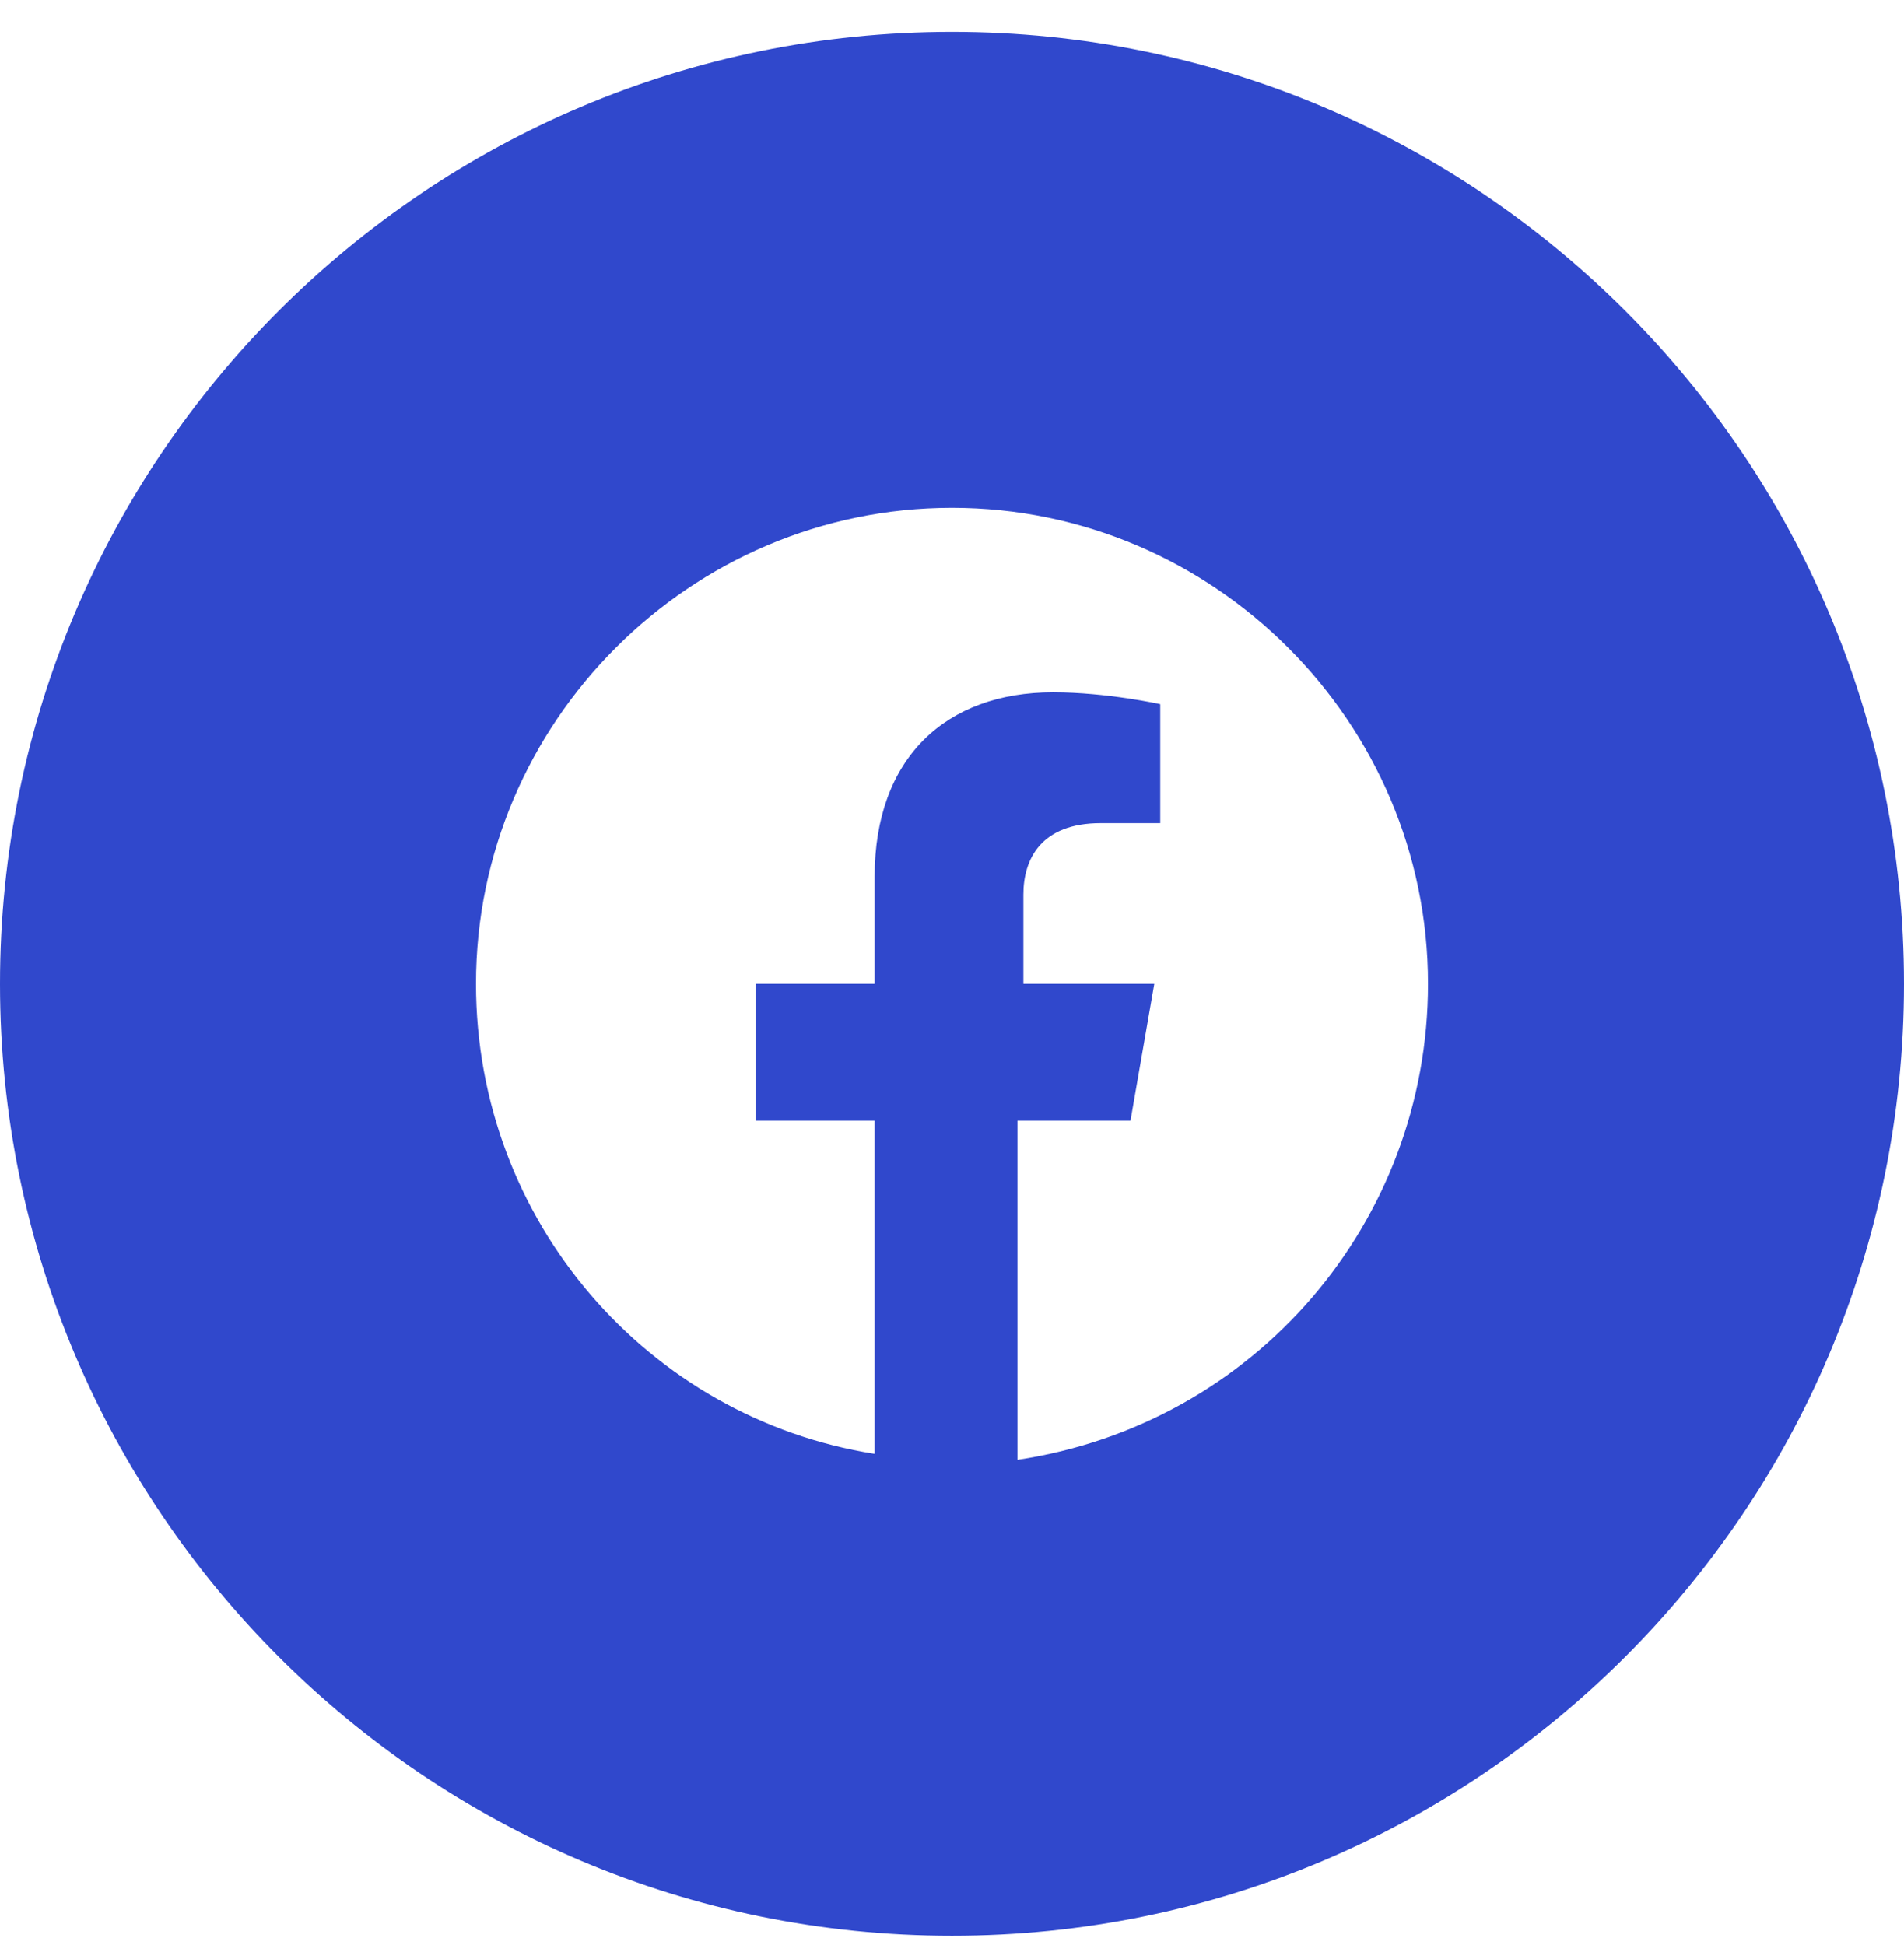 <svg width="46" height="47" viewBox="0 0 46 47" fill="none" xmlns="http://www.w3.org/2000/svg">
<path fill-rule="evenodd" clip-rule="evenodd" d="M0 23.77C0 11.067 10.297 0.77 23 0.77C35.703 0.77 46 11.067 46 23.77C46 36.472 35.703 46.77 23 46.77C10.297 46.77 0 36.472 0 23.77ZM23 12.27C29.325 12.27 34.5 17.445 34.5 23.77C34.5 29.52 30.331 34.407 24.581 35.27V27.076H27.312L27.887 23.77H24.725V21.613C24.725 20.751 25.156 19.888 26.594 19.888H28.031V17.013C28.031 17.013 26.738 16.726 25.444 16.726C22.856 16.726 21.131 18.307 21.131 21.182V23.77H18.256V27.076H21.131V35.126C15.669 34.263 11.5 29.52 11.5 23.77C11.5 17.445 16.675 12.27 23 12.27Z" fill="#3048CC"/>
</svg>
